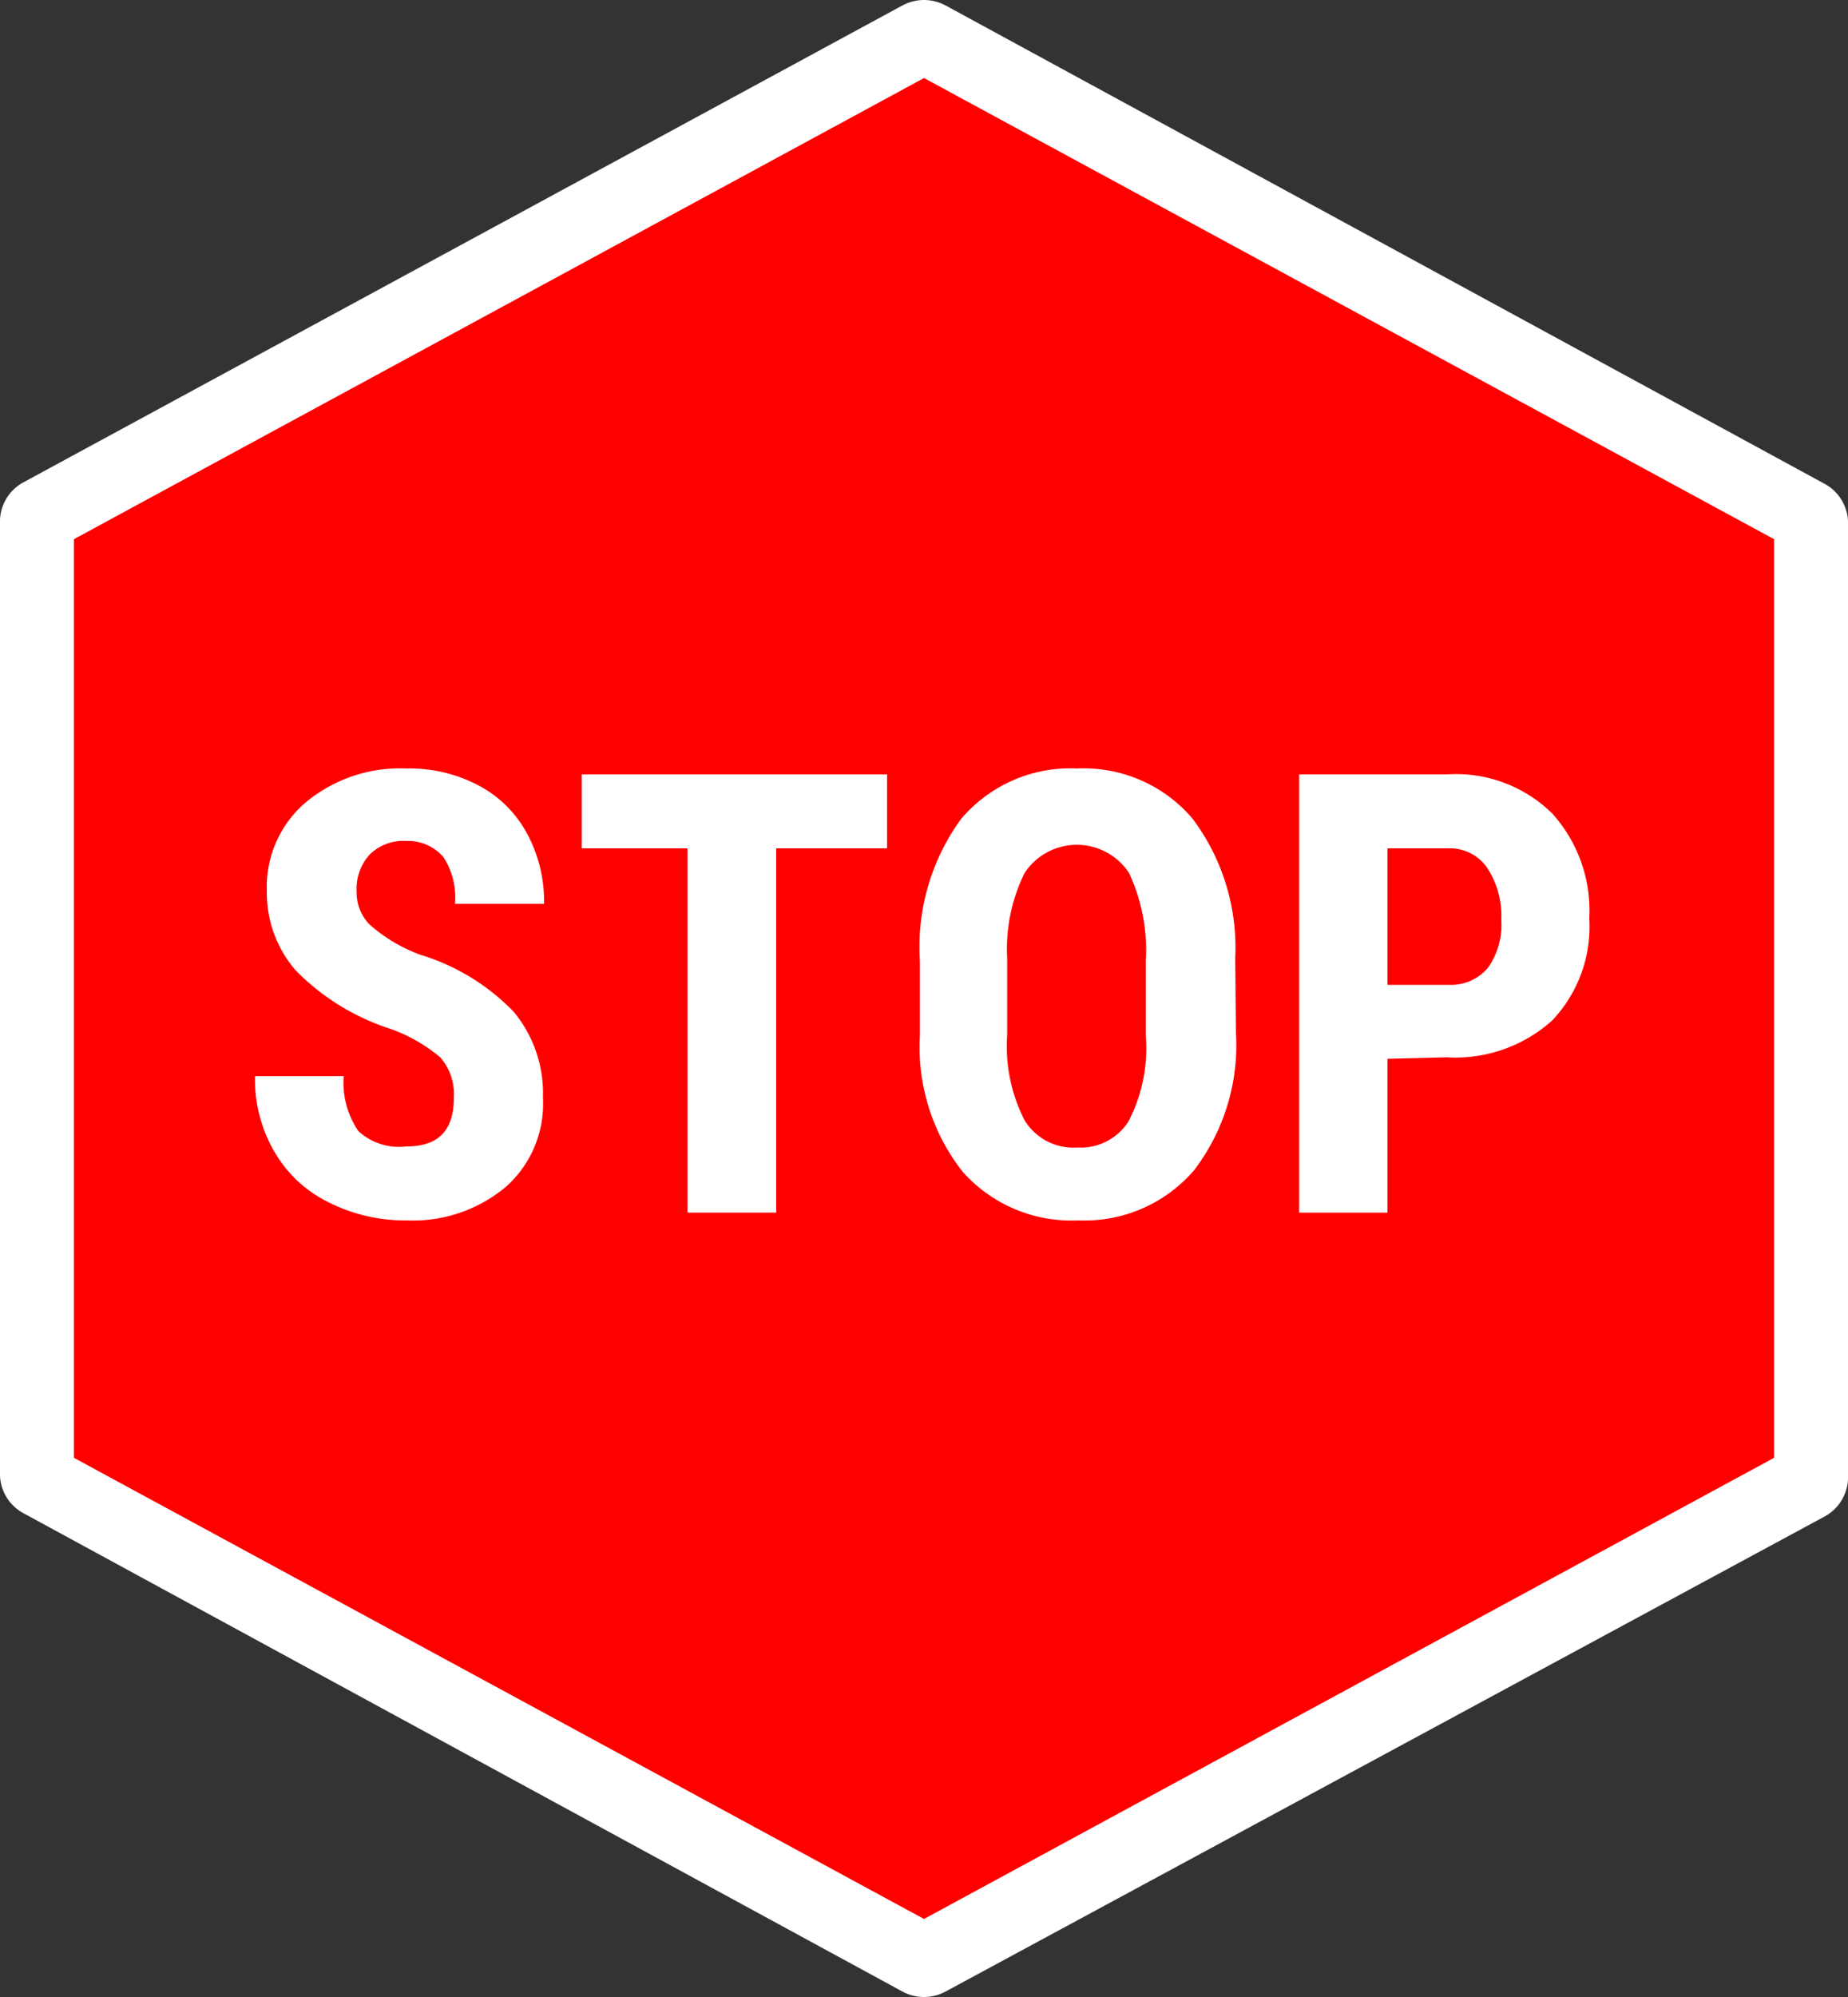 <svg id="icon-stop" xmlns="http://www.w3.org/2000/svg" width="50" height="54" viewBox="0 0 50 54"><rect x="0" y="0" width="50" height="54" fill="#333333" stroke="none"/><defs><style>.icon-stop-cls-1{fill:red;}.icon-stop-cls-2{fill:#fff;}</style></defs><polygon class="icon-stop-cls-1" points="25 53 24.89 52.98 1.1 40.07 1 39.91 1 14.09 1.1 13.93 24.91 1.02 25 1 25.11 1.03 48.9 13.93 49 14.09 49 39.91 48.9 40.07 25.09 52.98 25 53"/><path class="icon-stop-cls-2" d="M26,1.11,49,13.58V38.42L26,50.89,3,38.42V13.58L26,1.11M26-1a1.26,1.26,0,0,0-.57.14L1.62,12.05a1.21,1.21,0,0,0-.62,1V38.91a1.21,1.21,0,0,0,.62,1L25.43,52.86a1.23,1.23,0,0,0,1.14,0L50.38,40a1.21,1.21,0,0,0,.62-1V13.09a1.21,1.21,0,0,0-.62-1L26.57-.86A1.26,1.26,0,0,0,26-1Z" transform="translate(-1 1)"/><path class="icon-stop-cls-2" d="M13.28,28.68a1.51,1.51,0,0,0-.37-1.09,4.36,4.36,0,0,0-1.35-.77A6.29,6.29,0,0,1,9,25.24a3.2,3.2,0,0,1-.78-2.15,3,3,0,0,1,1.06-2.4A4,4,0,0,1,12,19.78a4,4,0,0,1,1.95.46,3.16,3.16,0,0,1,1.31,1.3,3.84,3.84,0,0,1,.46,1.9H13.31A2,2,0,0,0,13,22.18a1.26,1.26,0,0,0-1-.44,1.3,1.3,0,0,0-1,.37,1.37,1.37,0,0,0-.35,1A1.23,1.23,0,0,0,11,24a4.31,4.31,0,0,0,1.38.82,5.88,5.88,0,0,1,2.52,1.54,3.45,3.45,0,0,1,.79,2.32,3,3,0,0,1-1,2.41A3.91,3.91,0,0,1,12,32a4.56,4.56,0,0,1-2.09-.48,3.43,3.43,0,0,1-1.47-1.35,3.87,3.87,0,0,1-.54-2.07h2.4a2.31,2.31,0,0,0,.4,1.49A1.63,1.63,0,0,0,12,30C12.86,30,13.28,29.57,13.28,28.68Z" transform="translate(-1 1)"/><path class="icon-stop-cls-2" d="M25,21.94H22v9.85h-2.4V21.94H16.74v-2H25Z" transform="translate(-1 1)"/><path class="icon-stop-cls-2" d="M34.44,26.93a5.56,5.56,0,0,1-1.13,3.71A3.9,3.9,0,0,1,30.18,32a3.94,3.94,0,0,1-3.13-1.31A5.44,5.44,0,0,1,25.89,27V25A5.87,5.87,0,0,1,27,21.15a3.87,3.87,0,0,1,3.14-1.37,3.87,3.87,0,0,1,3.12,1.35,5.8,5.8,0,0,1,1.16,3.78ZM32,25a4.94,4.94,0,0,0-.45-2.39,1.69,1.69,0,0,0-2.83,0,4.64,4.64,0,0,0-.47,2.29v2.1a4.38,4.38,0,0,0,.47,2.29,1.55,1.55,0,0,0,1.43.74,1.53,1.53,0,0,0,1.39-.72A4.29,4.29,0,0,0,32,27Z" transform="translate(-1 1)"/><path class="icon-stop-cls-2" d="M38.54,27.63v4.16H36.15V19.94h4A3.71,3.71,0,0,1,43,21a3.92,3.92,0,0,1,1,2.84,3.68,3.68,0,0,1-1,2.75,3.91,3.91,0,0,1-2.86,1Zm0-2h1.65a1.31,1.31,0,0,0,1.06-.45,2,2,0,0,0,.37-1.3,2.38,2.38,0,0,0-.38-1.41,1.22,1.22,0,0,0-1-.53H38.54Z" transform="translate(-1 1)"/></svg>
